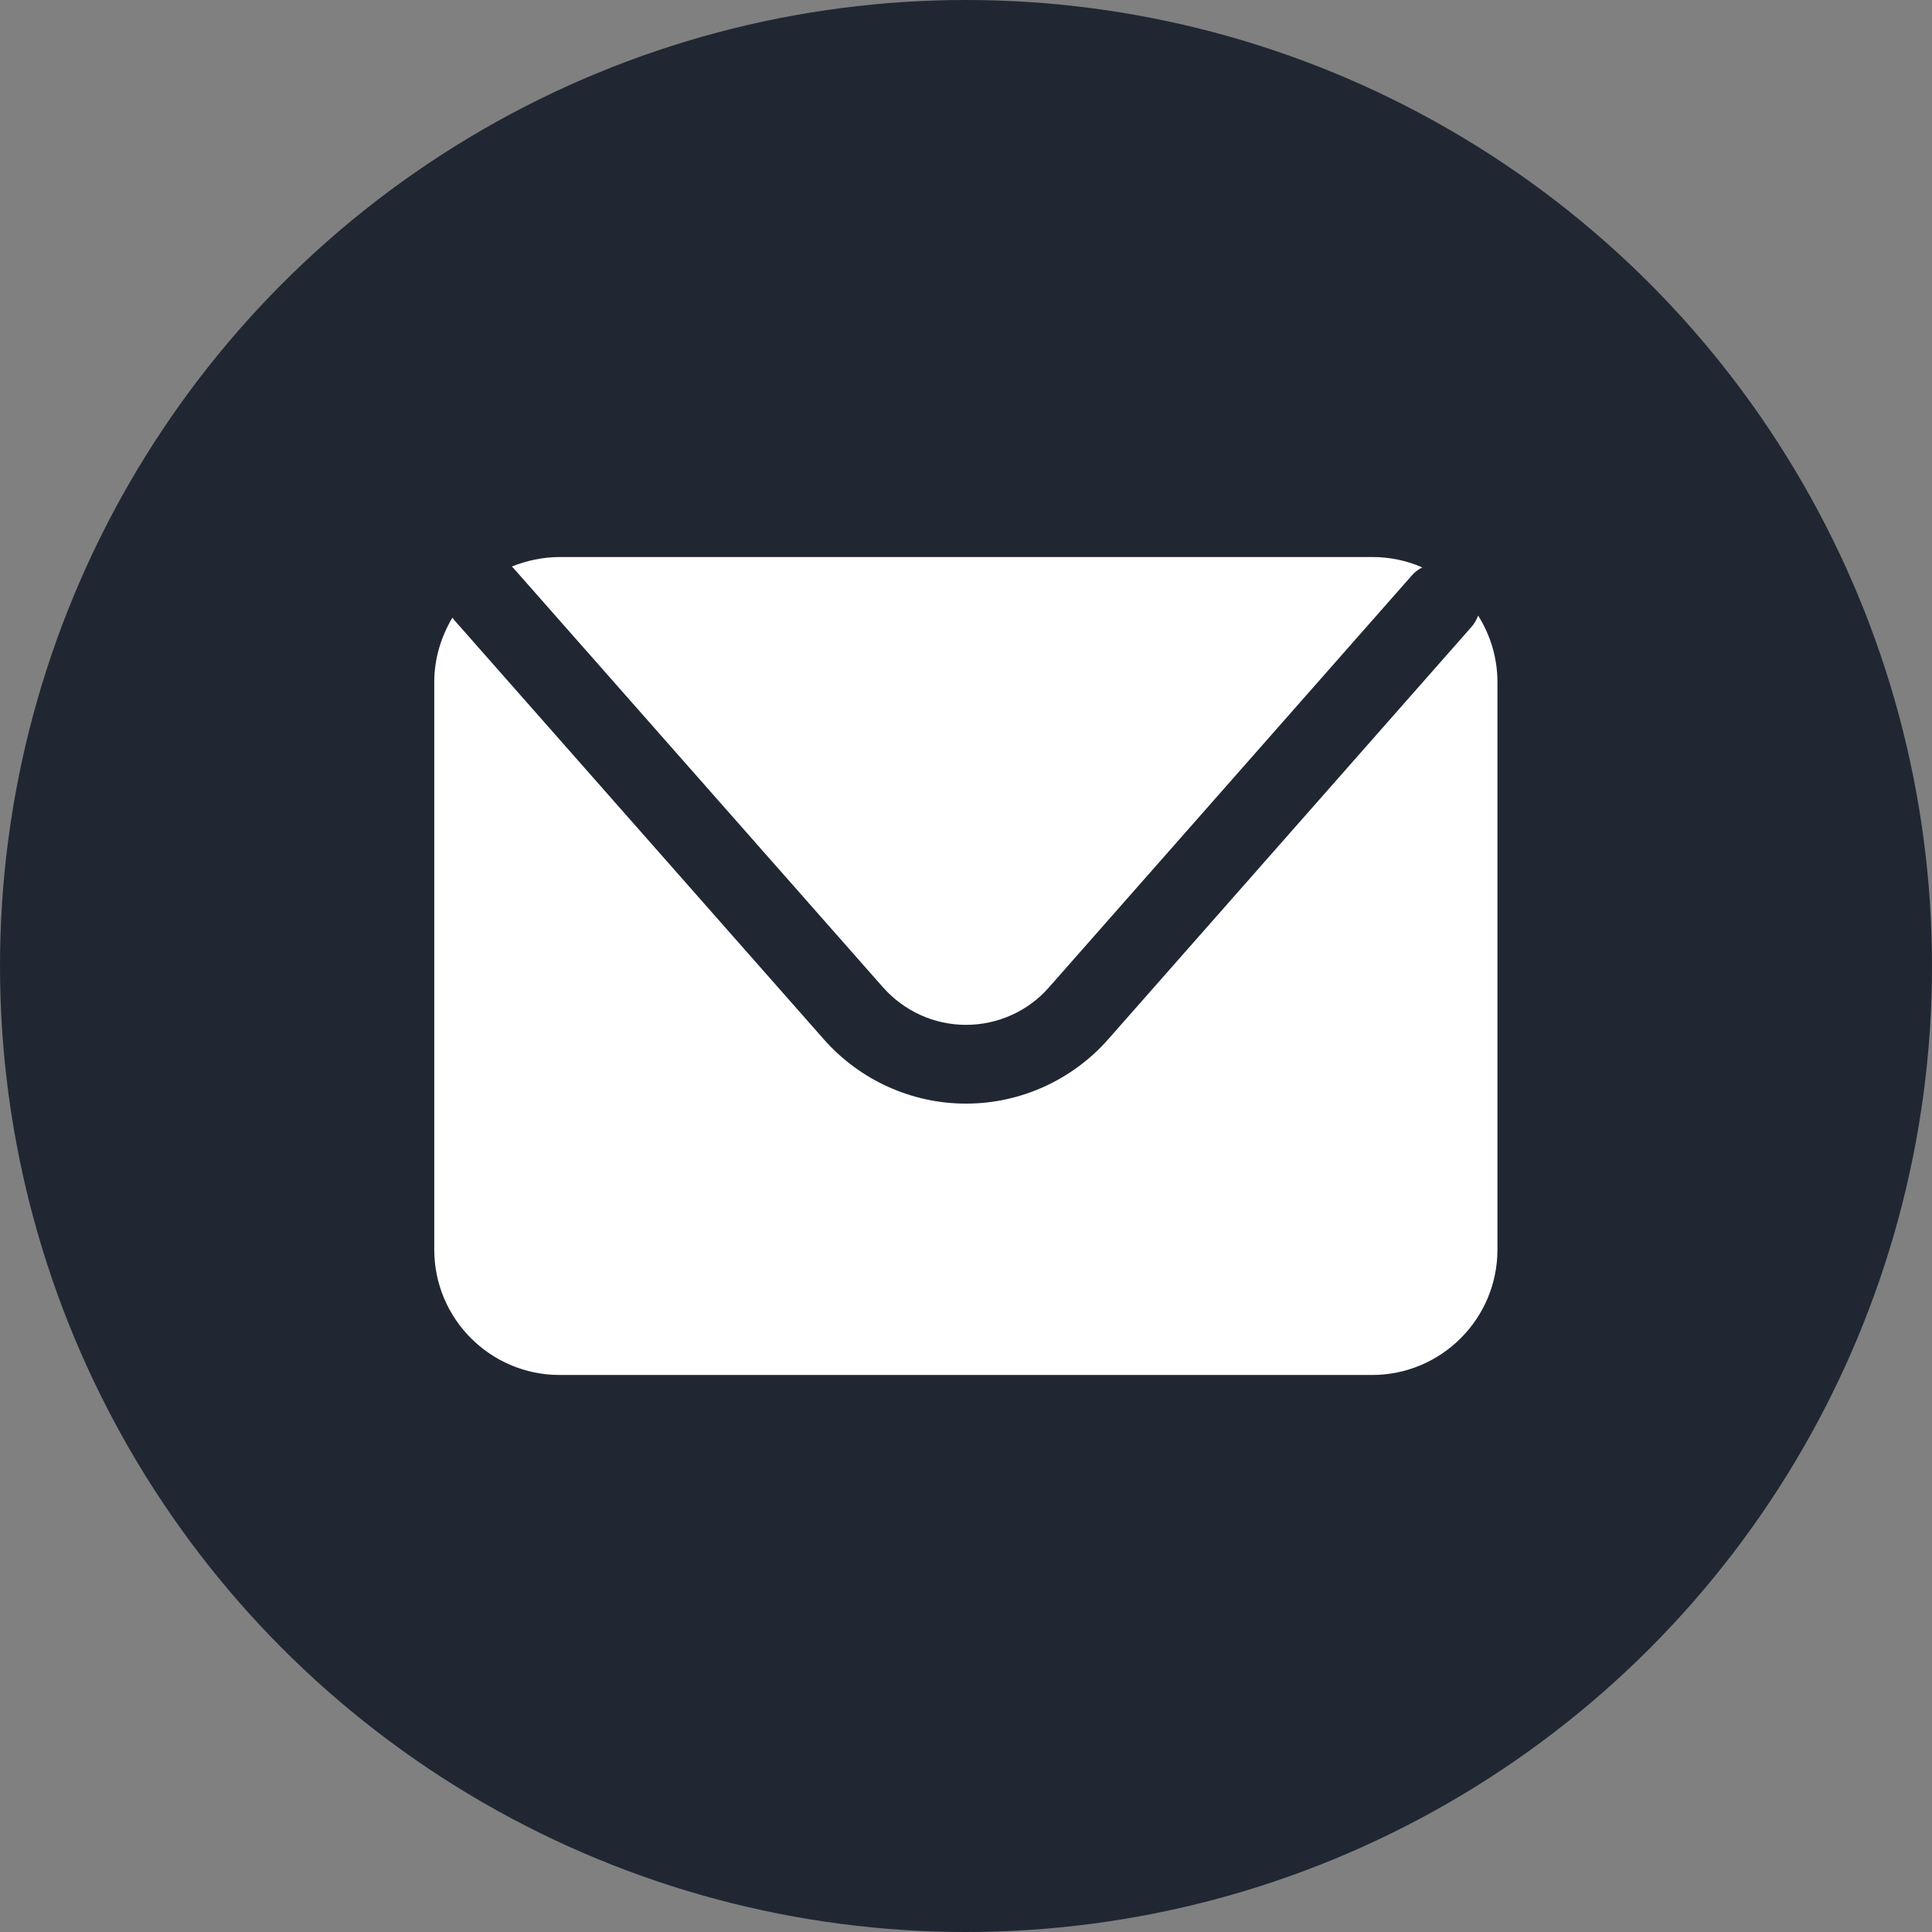 <svg id="Capa_1" data-name="Capa 1" xmlns="http://www.w3.org/2000/svg" viewBox="0 0 65 65"><rect x="0" y="0" width="65" height="65" fill="#808080" stroke="none"/><defs><style>.cls-1{fill:#202733}.cls-1,.cls-2{stroke-width:0}.cls-2{fill:#fff}</style></defs><circle class="cls-1" cx="32.5" cy="32.5" r="32.5"/><g><path class="cls-2" d="m17.28 19.12 12.43 14.1c.71.8 1.72 1.26 2.79 1.26s2.09-.46 2.79-1.26L47.5 19.36c.1-.12.22-.2.35-.27-.52-.23-1.09-.35-1.69-.35H18.84c-.57.0-1.12.12-1.62.32.02.02.04.04.06.06"/><path class="cls-2" d="m49.73 20.71c-.05.14-.13.28-.24.4L37.28 34.97c-1.21 1.37-2.95 2.16-4.78 2.16s-3.57-.79-4.78-2.16l-12.43-14.1s-.04-.06-.07-.09c-.38.64-.61 1.38-.61 2.17v19.09c0 2.33 1.89 4.22 4.22 4.22h27.33c2.33.0 4.22-1.89 4.22-4.22V22.95c0-.82-.24-1.59-.65-2.24"/></g></svg>